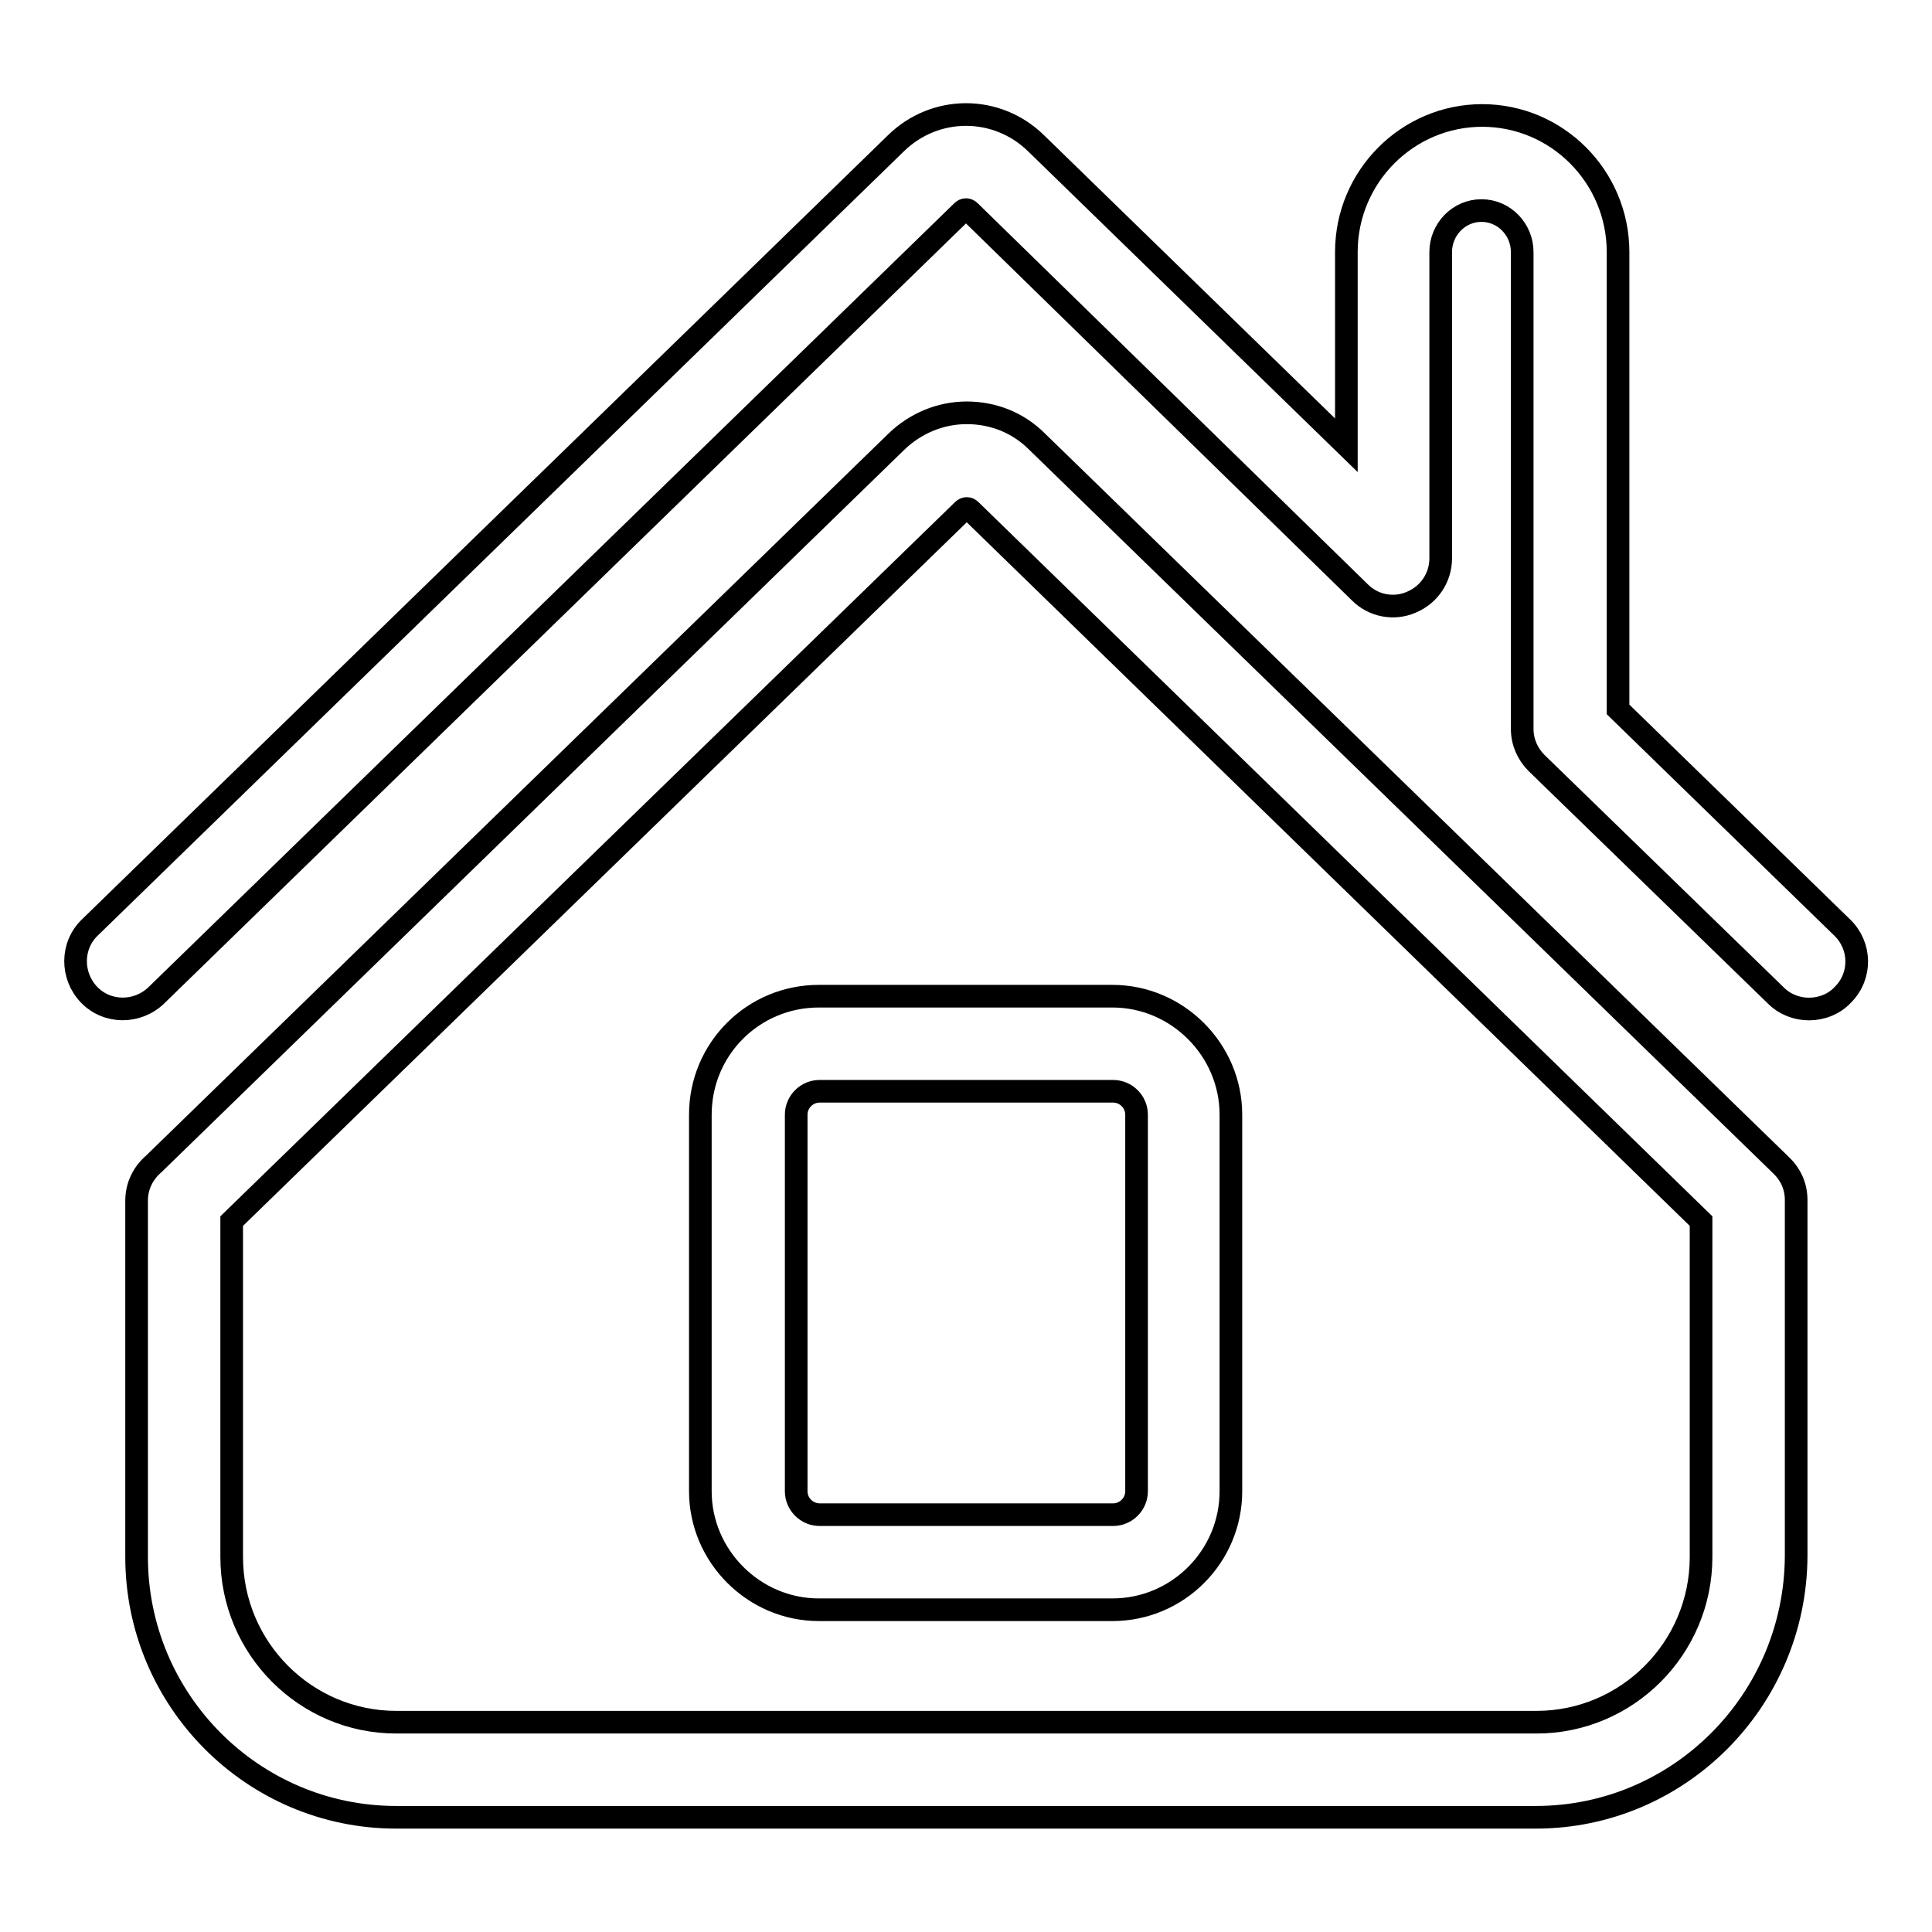 <?xml version="1.0" encoding="utf-8"?>
<!-- Svg Vector Icons : http://www.onlinewebfonts.com/icon -->
<!DOCTYPE svg PUBLIC "-//W3C//DTD SVG 1.1//EN" "http://www.w3.org/Graphics/SVG/1.1/DTD/svg11.dtd">
<svg version="1.1" xmlns="http://www.w3.org/2000/svg" xmlns:xlink="http://www.w3.org/1999/xlink" x="0px" y="0px" viewBox="0 0 256 256" enable-background="new 0 0 256 256" xml:space="preserve">
<g><g><path stroke-width="3" fill-opacity="0" stroke="#000000"  d="M239.7,133.7c-1.6,0-3.2-0.6-4.4-1.8l-31.7-30.8c-1.2-1.2-1.9-2.8-1.9-4.5c0-0.4,0-0.7,0-0.9V33.4c0-3-2.4-5.5-5.4-5.5c-3,0-5.4,2.5-5.4,5.5v40.6c0,2.5-1.5,4.8-3.9,5.8c-2.3,1-5,0.5-6.8-1.3L128.5,28c-0.3-0.3-0.7-0.3-1,0L20.7,131.9c-2.5,2.4-6.5,2.4-8.9-0.1c-2.4-2.5-2.4-6.5,0.1-8.9L118.7,19c5.2-5.1,13.4-5.1,18.6,0l41.1,40V33.4c0-10,8.1-18.1,18-18.1c9.9,0,18,8.1,18,18.1V94l29.7,28.9c2.5,2.4,2.6,6.4,0.1,8.9C243,133.1,241.3,133.7,239.7,133.7z"/><path stroke-width="3" fill-opacity="0" stroke="#000000"  d="M203.5,240.8h-151c-19,0-34.4-15.5-34.4-34.5v-47.2c0-2,0.9-3.7,2.3-4.9l98.4-95.7c2.5-2.4,5.8-3.8,9.3-3.8c3.5,0,6.8,1.3,9.3,3.8l98.5,95.8c1.3,1.2,2.1,2.8,2.1,4.7v47.2C237.9,225.3,222.5,240.8,203.5,240.8z M30.7,161.8v44.5c0,12.1,9.8,21.9,21.8,21.9h151.1c12,0,21.8-9.8,21.8-21.9v-44.5l-96.8-94.2c-0.3-0.3-0.7-0.3-1,0L30.7,161.8z M147.4,213.3h-38.9c-8.6,0-15.7-7.1-15.7-15.7v-49.9c0-8.7,7-15.7,15.7-15.7h38.9c8.6,0,15.7,7.1,15.7,15.7v49.9C163.1,206.2,156.1,213.3,147.4,213.3z M108.6,144.6c-1.7,0-3.1,1.4-3.1,3.1v49.9c0,1.7,1.4,3.1,3.1,3.1h38.9c1.7,0,3.1-1.4,3.1-3.1v-49.9c0-1.7-1.4-3.1-3.1-3.1H108.6z"/></g></g>
</svg>